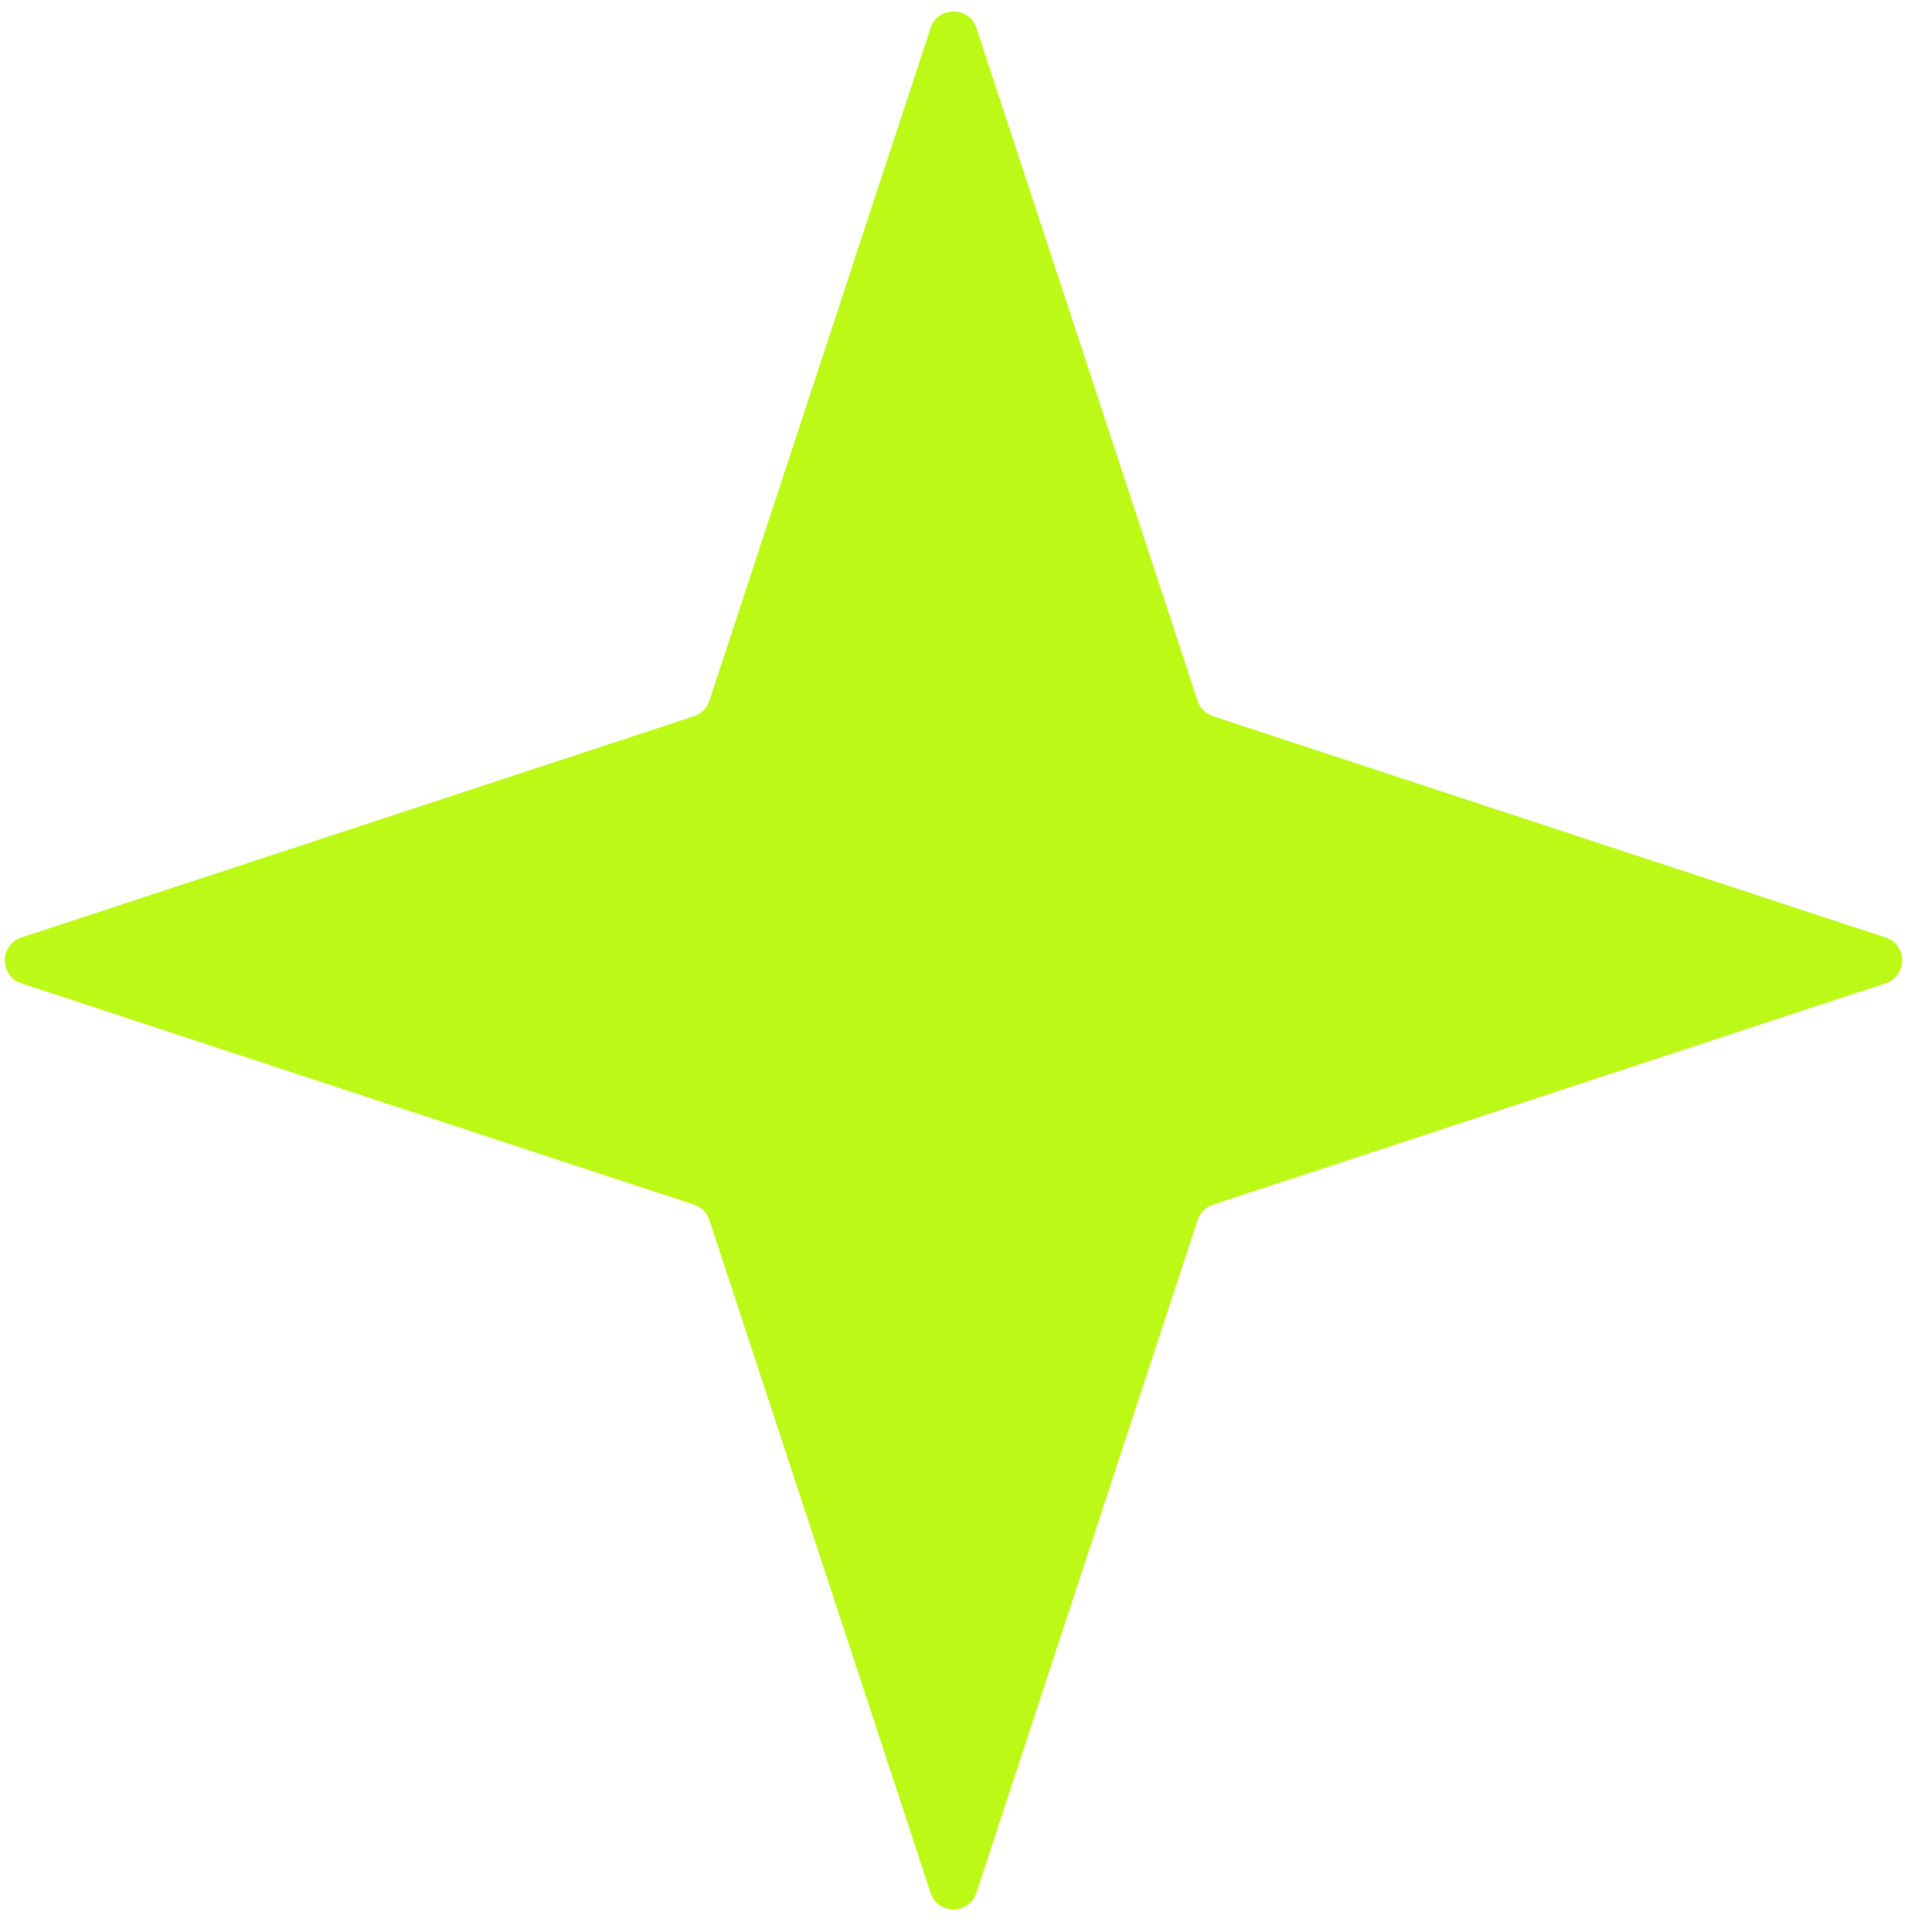 <?xml version="1.0" encoding="UTF-8"?>
<svg xmlns="http://www.w3.org/2000/svg" width="79" height="80" viewBox="0 0 79 80" fill="none">
  <path d="M38.55 1.163C38.852 0.246 40.148 0.246 40.45 1.163L49.613 29.024C49.712 29.326 49.949 29.562 50.251 29.662L78.112 38.825C79.028 39.126 79.028 40.423 78.112 40.724L50.251 49.887C49.949 49.987 49.712 50.223 49.613 50.525L40.45 78.386C40.148 79.303 38.852 79.303 38.55 78.386L29.387 50.525C29.288 50.223 29.051 49.987 28.75 49.887L0.888 40.724C-0.028 40.423 -0.028 39.126 0.888 38.825L28.75 29.662C29.051 29.562 29.288 29.326 29.387 29.024L38.55 1.163Z" fill="#BCF916"></path>
</svg>
